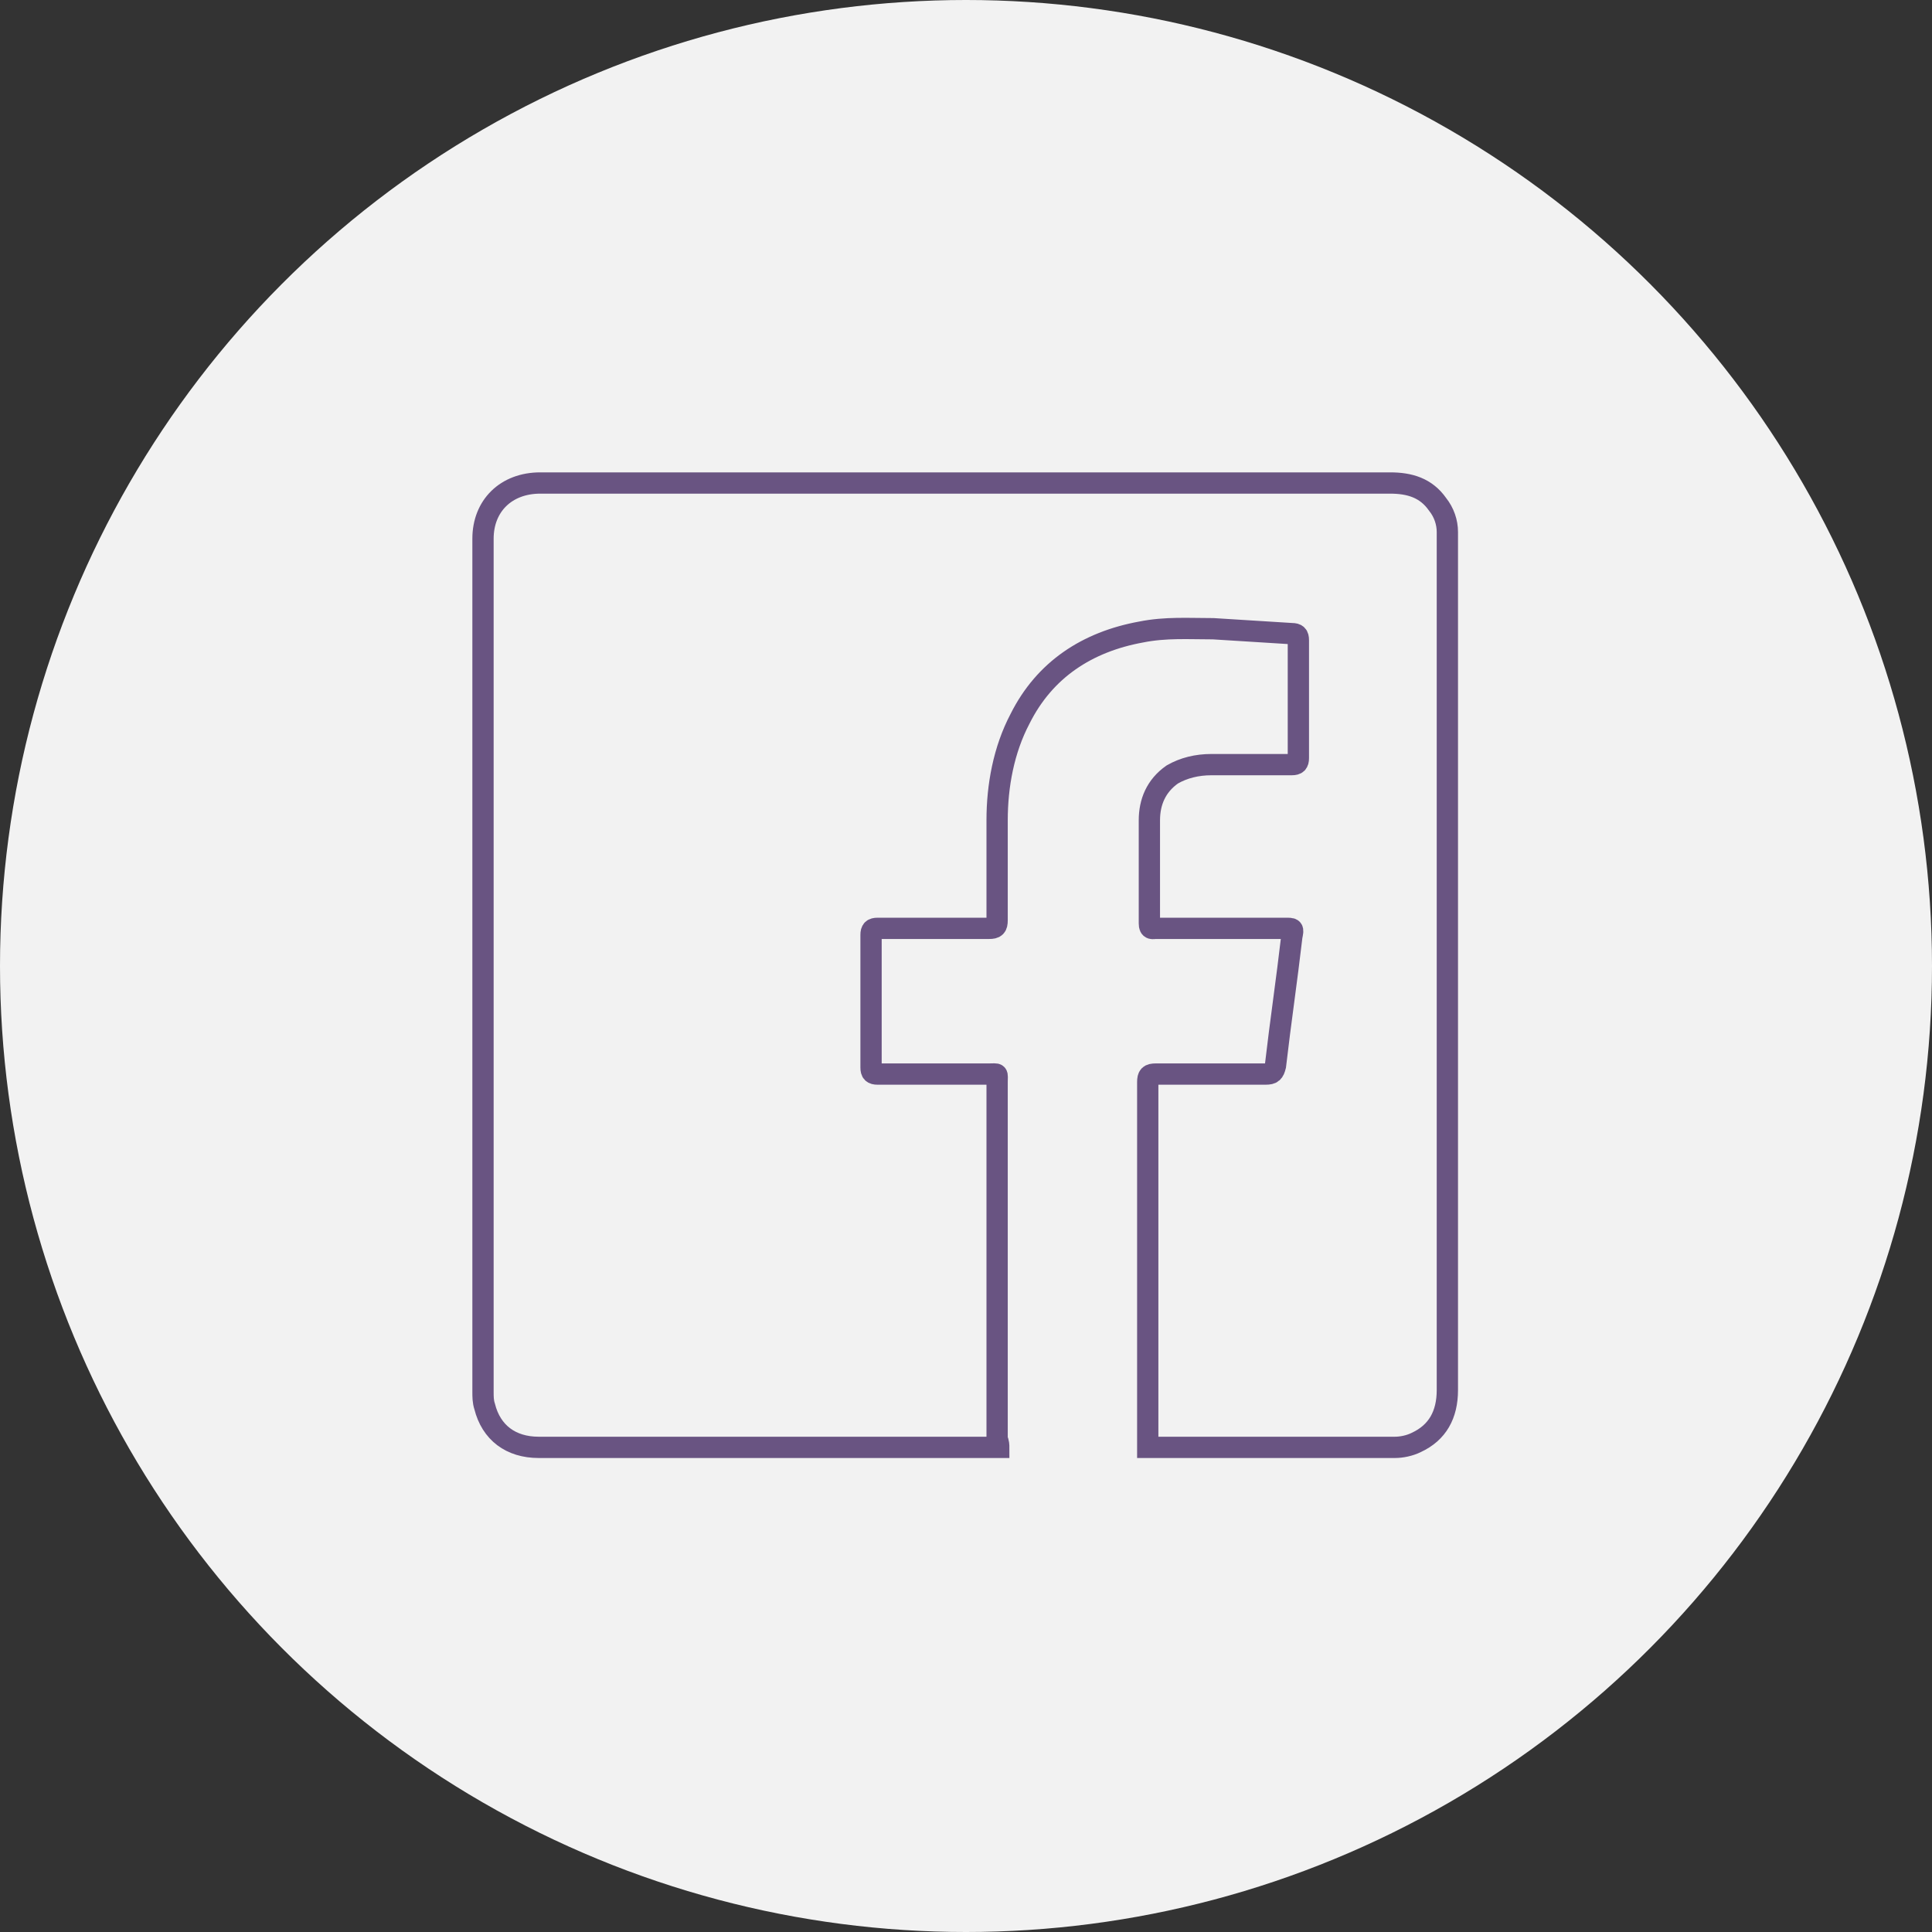 <?xml version="1.0" encoding="utf-8"?>
<!-- Generator: Adobe Illustrator 24.2.1, SVG Export Plug-In . SVG Version: 6.00 Build 0)  -->
<svg version="1.1" id="圖層_1" xmlns="http://www.w3.org/2000/svg" xmlns:xlink="http://www.w3.org/1999/xlink" x="0px" y="0px"
	 width="118px" height="118px" viewBox="0 0 118 118" style="enable-background:new 0 0 118 118;" xml:space="preserve">
<rect x="0" y="0" width="118" height="118" fill="#333333" stroke="none"/>
<style type="text/css">
	.st0{fill:#F2F2F2;}
	.st1{fill:none;stroke:#695482;stroke-width:1.3;stroke-linecap:round;stroke-miterlimit:10;}
	.st2{fill:#F2F2F2;stroke:#695482;stroke-width:1.3;stroke-linecap:round;stroke-miterlimit:10;}
	.st3{fill:#695482;}
</style>
<g>
	<circle class="st0" cx="59" cy="59" r="59"/>
	<g>
		<path class="st1" d="M61,88.4c-0.1,0-0.3,0-0.4,0c-9.2,0-18.4,0-27.7,0c-1.7,0-2.9-0.9-3.3-2.5c-0.1-0.3-0.1-0.6-0.1-0.9
			c0-17.4,0-34.7,0-52.1c0-2,1.4-3.4,3.5-3.4c6.3,0,12.7,0,19,0c11,0,21.9,0,32.9,0c1.2,0,2.2,0.3,2.9,1.3c0.4,0.5,0.6,1.1,0.6,1.7
			c0,0.2,0,0.4,0,0.6c0,17.3,0,34.6,0,51.8c0,1.5-0.6,2.6-1.9,3.2c-0.4,0.2-0.9,0.3-1.3,0.3c-5,0-9.9,0-14.9,0c-0.1,0-0.1,0-0.2,0
			c0-0.2,0-0.3,0-0.5c0-7.3,0-14.5,0-21.8c0-0.4,0.1-0.5,0.5-0.5c2.2,0,4.5,0,6.7,0c0.4,0,0.5-0.1,0.6-0.5c0.3-2.6,0.7-5.3,1-7.9
			c0.1-0.5,0.1-0.5-0.4-0.5c-2.6,0-5.3,0-7.9,0c-0.2,0-0.4,0.1-0.4-0.3c0-2.1,0-4.2,0-6.3c0-1.1,0.4-2.1,1.4-2.8
			c0.7-0.4,1.5-0.6,2.4-0.6c1.6,0,3.3,0,4.9,0c0.3,0,0.4-0.1,0.4-0.4c0-2.4,0-4.8,0-7.2c0-0.3-0.1-0.4-0.4-0.4
			c-1.6-0.1-3.2-0.2-4.8-0.3c-1.5,0-2.9-0.1-4.4,0.2c-3.3,0.6-5.9,2.3-7.4,5.3c-1,1.9-1.4,4.1-1.4,6.2c0,2,0,4.1,0,6.1
			c0,0.4-0.1,0.5-0.5,0.5c-2.3,0-4.5,0-6.8,0c-0.3,0-0.4,0.1-0.4,0.4c0,2.7,0,5.4,0,8.1c0,0.3,0.1,0.4,0.4,0.4c2.3,0,4.5,0,6.8,0
			c0.6,0,0.5-0.1,0.5,0.5c0,7.3,0,14.5,0,21.8C61,88.1,61,88.3,61,88.4z"/>
	</g>
</g>
</svg>
